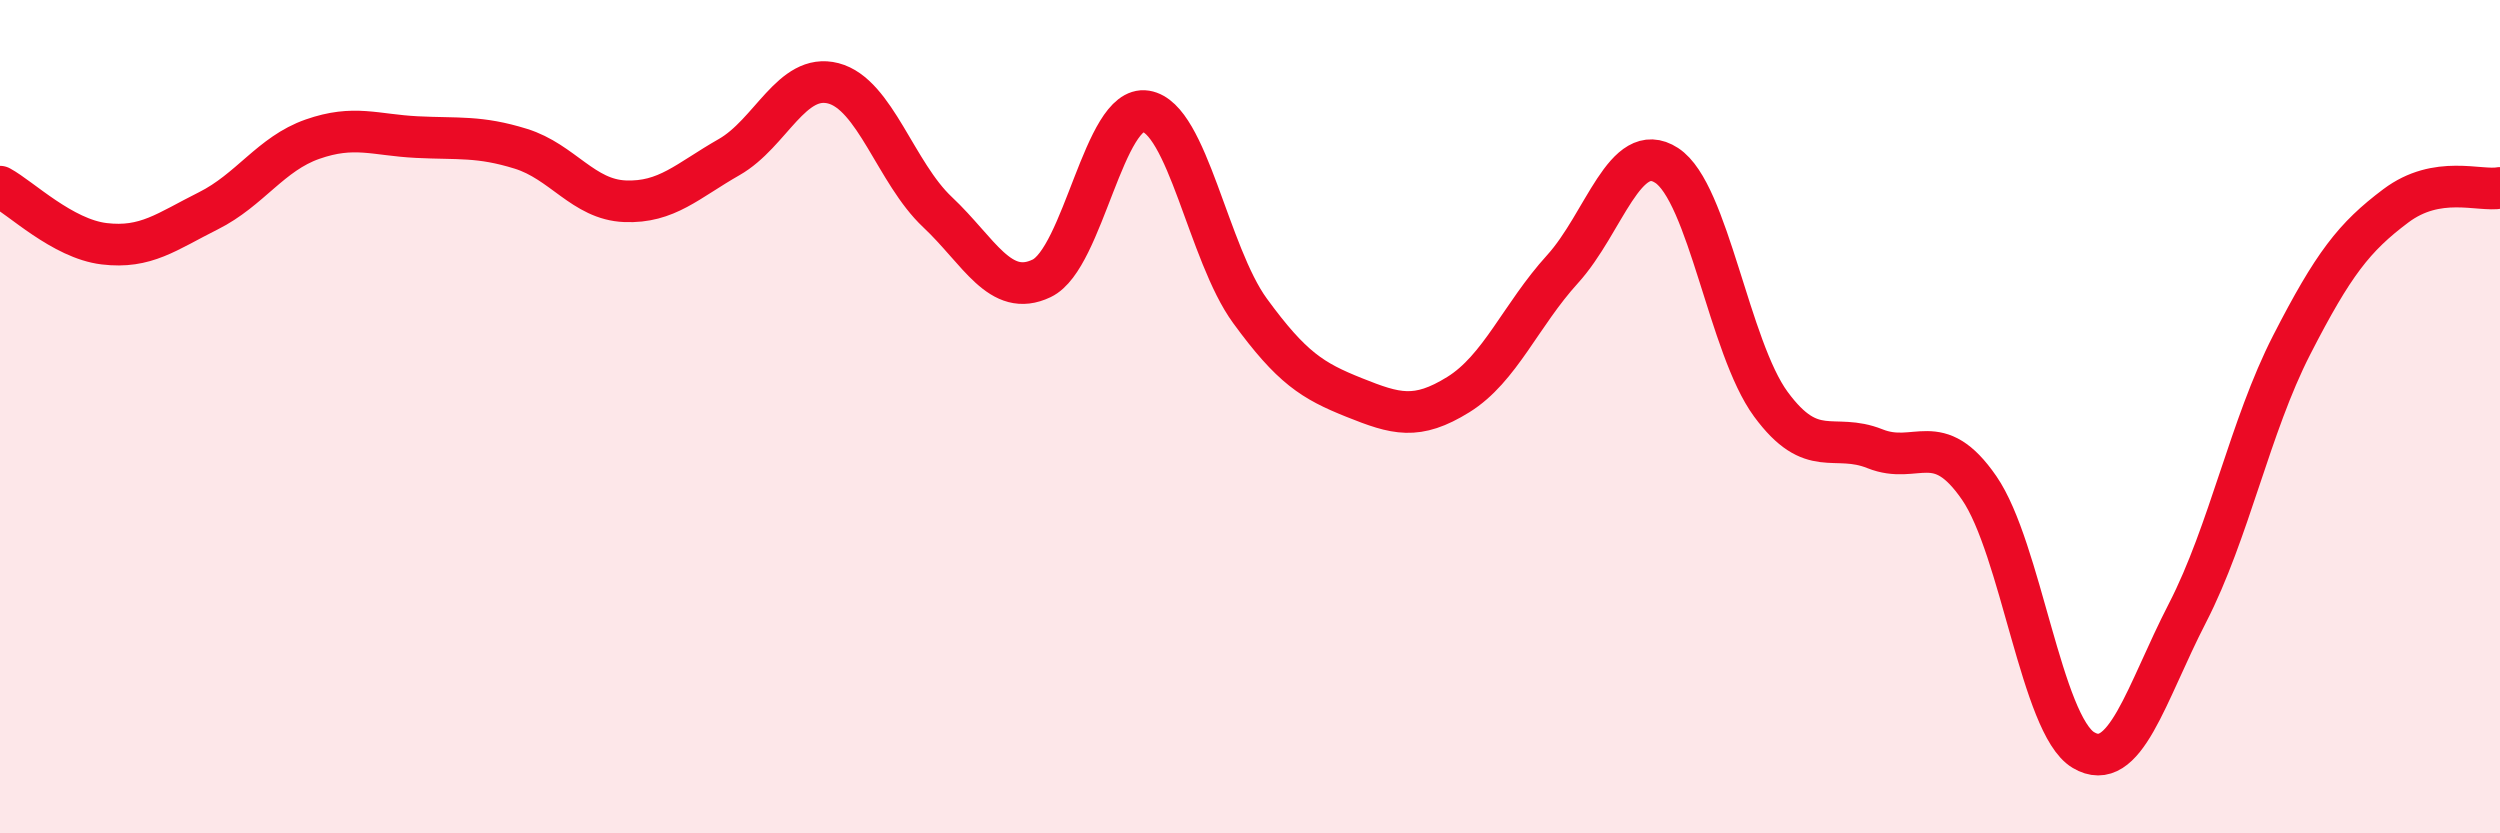 
    <svg width="60" height="20" viewBox="0 0 60 20" xmlns="http://www.w3.org/2000/svg">
      <path
        d="M 0,4.48 C 0.5,4.75 1.5,5.73 2.5,5.85 C 3.5,5.97 4,5.56 5,5.06 C 6,4.56 6.5,3.69 7.5,3.34 C 8.5,2.99 9,3.24 10,3.29 C 11,3.34 11.5,3.26 12.5,3.57 C 13.5,3.88 14,4.79 15,4.83 C 16,4.87 16.5,4.34 17.5,3.77 C 18.5,3.2 19,1.74 20,2 C 21,2.26 21.5,4.15 22.5,5.09 C 23.5,6.03 24,7.16 25,6.68 C 26,6.2 26.5,2.51 27.5,2.67 C 28.5,2.83 29,6.09 30,7.46 C 31,8.83 31.5,9.14 32.5,9.54 C 33.5,9.94 34,10.09 35,9.47 C 36,8.85 36.5,7.56 37.5,6.46 C 38.5,5.36 39,3.32 40,3.97 C 41,4.62 41.5,8.34 42.5,9.7 C 43.5,11.06 44,10.37 45,10.77 C 46,11.17 46.5,10.26 47.5,11.71 C 48.5,13.16 49,17.4 50,18 C 51,18.6 51.5,16.65 52.5,14.71 C 53.5,12.77 54,10.23 55,8.28 C 56,6.33 56.5,5.69 57.5,4.94 C 58.5,4.19 59.5,4.6 60,4.51L60 20L0 20Z"
        fill="#EB0A25"
        opacity="0.1"
        stroke-linecap="round"
        stroke-linejoin="round"
      />
      <path
        d="M 0,4.48 C 0.5,4.75 1.5,5.73 2.5,5.85 C 3.5,5.97 4,5.56 5,5.06 C 6,4.56 6.5,3.69 7.5,3.34 C 8.5,2.99 9,3.24 10,3.29 C 11,3.34 11.5,3.26 12.5,3.57 C 13.5,3.88 14,4.79 15,4.83 C 16,4.87 16.5,4.34 17.5,3.77 C 18.5,3.2 19,1.74 20,2 C 21,2.26 21.5,4.15 22.5,5.09 C 23.5,6.03 24,7.16 25,6.68 C 26,6.2 26.5,2.51 27.5,2.67 C 28.5,2.83 29,6.09 30,7.46 C 31,8.83 31.5,9.14 32.5,9.54 C 33.5,9.94 34,10.09 35,9.47 C 36,8.85 36.5,7.56 37.5,6.46 C 38.5,5.36 39,3.32 40,3.97 C 41,4.62 41.5,8.34 42.5,9.7 C 43.5,11.06 44,10.37 45,10.77 C 46,11.17 46.5,10.26 47.5,11.71 C 48.5,13.16 49,17.4 50,18 C 51,18.6 51.5,16.65 52.5,14.71 C 53.5,12.77 54,10.23 55,8.28 C 56,6.33 56.5,5.69 57.5,4.94 C 58.5,4.19 59.5,4.6 60,4.51"
        stroke="#EB0A25"
        stroke-width="1"
        fill="none"
        stroke-linecap="round"
        stroke-linejoin="round"
      />
    </svg>
  